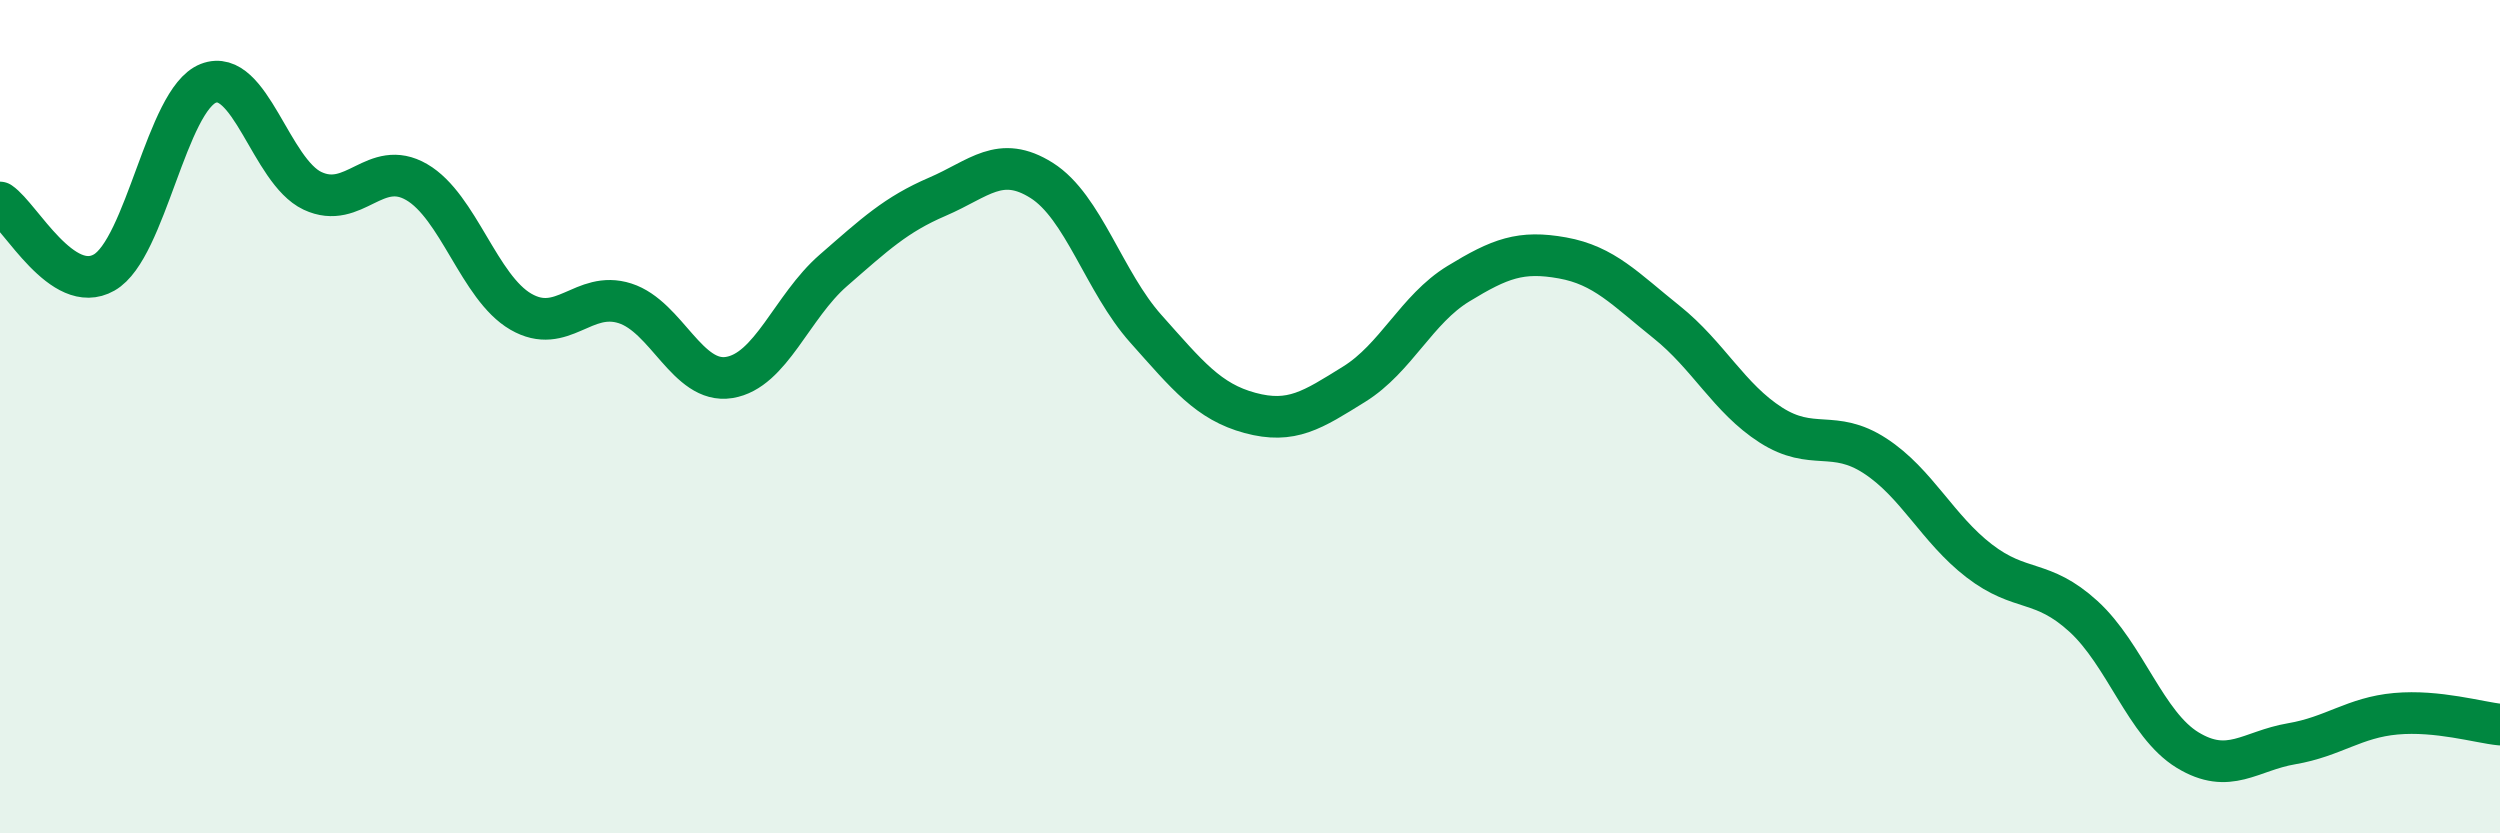 
    <svg width="60" height="20" viewBox="0 0 60 20" xmlns="http://www.w3.org/2000/svg">
      <path
        d="M 0,4.86 C 0.5,5.2 1.5,7.11 2.5,6.54 C 3.5,5.97 4,2.39 5,2 C 6,1.61 6.5,4.11 7.5,4.58 C 8.5,5.05 9,3.79 10,4.37 C 11,4.95 11.5,6.9 12.5,7.48 C 13.5,8.06 14,6.96 15,7.28 C 16,7.6 16.5,9.22 17.5,9.06 C 18.5,8.9 19,7.36 20,6.49 C 21,5.62 21.5,5.15 22.5,4.72 C 23.5,4.29 24,3.7 25,4.33 C 26,4.96 26.5,6.77 27.5,7.89 C 28.5,9.01 29,9.64 30,9.91 C 31,10.18 31.5,9.84 32.5,9.22 C 33.5,8.6 34,7.42 35,6.81 C 36,6.2 36.5,6.01 37.5,6.19 C 38.5,6.37 39,6.93 40,7.73 C 41,8.53 41.5,9.56 42.5,10.2 C 43.5,10.84 44,10.29 45,10.94 C 46,11.59 46.5,12.69 47.5,13.46 C 48.5,14.23 49,13.88 50,14.79 C 51,15.7 51.5,17.39 52.5,18 C 53.5,18.61 54,18.02 55,17.85 C 56,17.68 56.5,17.22 57.5,17.13 C 58.5,17.04 59.5,17.34 60,17.39L60 20L0 20Z"
        fill="#008740"
        opacity="0.1"
        stroke-linecap="round"
        stroke-linejoin="round"
      />
      <path
        d="M 0,4.86 C 0.5,5.2 1.5,7.11 2.5,6.54 C 3.5,5.97 4,2.39 5,2 C 6,1.61 6.5,4.11 7.5,4.58 C 8.5,5.05 9,3.79 10,4.37 C 11,4.95 11.5,6.9 12.5,7.48 C 13.5,8.06 14,6.96 15,7.28 C 16,7.6 16.5,9.22 17.5,9.06 C 18.5,8.9 19,7.36 20,6.49 C 21,5.62 21.5,5.15 22.5,4.72 C 23.5,4.29 24,3.7 25,4.33 C 26,4.96 26.5,6.77 27.5,7.89 C 28.5,9.01 29,9.64 30,9.91 C 31,10.18 31.5,9.84 32.5,9.22 C 33.5,8.6 34,7.42 35,6.81 C 36,6.2 36.5,6.01 37.5,6.19 C 38.5,6.37 39,6.93 40,7.73 C 41,8.53 41.5,9.56 42.5,10.2 C 43.5,10.84 44,10.29 45,10.94 C 46,11.59 46.5,12.69 47.5,13.46 C 48.5,14.23 49,13.88 50,14.79 C 51,15.7 51.5,17.39 52.5,18 C 53.5,18.61 54,18.02 55,17.85 C 56,17.68 56.5,17.22 57.5,17.13 C 58.5,17.04 59.5,17.34 60,17.39"
        stroke="#008740"
        stroke-width="1"
        fill="none"
        stroke-linecap="round"
        stroke-linejoin="round"
      />
    </svg>
  